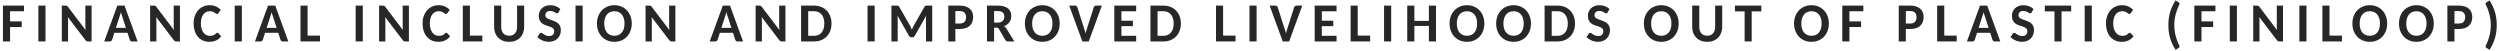 <?xml version="1.0" encoding="UTF-8"?> <svg xmlns="http://www.w3.org/2000/svg" width="543" height="11" viewBox="0 0 543 11" fill="none"><path d="M541.002 5.455C541.002 4.686 540.908 3.928 540.721 3.182C540.537 2.432 540.277 1.73 539.941 1.078C539.898 0.996 539.873 0.926 539.865 0.867C539.857 0.805 539.861 0.75 539.877 0.703C539.896 0.656 539.922 0.617 539.953 0.586C539.988 0.551 540.027 0.52 540.07 0.492L540.732 0.094C541.01 0.523 541.246 0.955 541.441 1.389C541.641 1.822 541.803 2.262 541.928 2.707C542.053 3.148 542.145 3.598 542.203 4.055C542.262 4.512 542.291 4.979 542.291 5.455C542.291 5.932 542.262 6.398 542.203 6.855C542.145 7.309 542.053 7.758 541.928 8.203C541.803 8.648 541.641 9.088 541.441 9.521C541.246 9.955 541.01 10.387 540.732 10.816L540.07 10.418C540.027 10.391 539.988 10.359 539.953 10.324C539.922 10.293 539.896 10.254 539.877 10.207C539.861 10.16 539.857 10.105 539.865 10.043C539.873 9.984 539.898 9.914 539.941 9.832C540.277 9.18 540.537 8.48 540.721 7.734C540.908 6.984 541.002 6.225 541.002 5.455Z" fill="#262727"></path><path d="M533.113 6.299V9H531.572V1.219H534.074C534.578 1.219 535.012 1.281 535.375 1.406C535.738 1.531 536.039 1.705 536.277 1.928C536.516 2.146 536.691 2.408 536.805 2.713C536.918 3.018 536.975 3.352 536.975 3.715C536.975 4.098 536.914 4.447 536.793 4.764C536.676 5.08 536.496 5.352 536.254 5.578C536.016 5.805 535.715 5.982 535.352 6.111C534.988 6.236 534.562 6.299 534.074 6.299H533.113ZM533.113 5.104H534.074C534.543 5.104 534.887 4.98 535.105 4.734C535.324 4.484 535.434 4.145 535.434 3.715C535.434 3.312 535.322 2.994 535.1 2.76C534.877 2.521 534.535 2.402 534.074 2.402H533.113V5.104Z" fill="#262727"></path><path d="M528.617 5.104C528.617 5.674 528.527 6.203 528.348 6.691C528.168 7.176 527.912 7.596 527.58 7.951C527.252 8.307 526.855 8.584 526.391 8.783C525.926 8.982 525.41 9.082 524.844 9.082C524.277 9.082 523.762 8.982 523.297 8.783C522.832 8.584 522.434 8.307 522.102 7.951C521.77 7.596 521.512 7.176 521.328 6.691C521.148 6.203 521.059 5.674 521.059 5.104C521.059 4.537 521.148 4.012 521.328 3.527C521.512 3.039 521.77 2.619 522.102 2.268C522.434 1.912 522.832 1.635 523.297 1.436C523.762 1.232 524.277 1.131 524.844 1.131C525.41 1.131 525.926 1.232 526.391 1.436C526.855 1.635 527.252 1.912 527.58 2.268C527.912 2.623 528.168 3.043 528.348 3.527C528.527 4.012 528.617 4.537 528.617 5.104ZM527.047 5.104C527.047 4.689 526.996 4.318 526.895 3.99C526.793 3.662 526.646 3.383 526.455 3.152C526.268 2.922 526.037 2.746 525.764 2.625C525.494 2.5 525.188 2.438 524.844 2.438C524.5 2.438 524.191 2.5 523.918 2.625C523.645 2.746 523.412 2.922 523.221 3.152C523.033 3.383 522.889 3.662 522.787 3.99C522.686 4.318 522.635 4.689 522.635 5.104C522.635 5.521 522.686 5.896 522.787 6.229C522.889 6.557 523.033 6.836 523.221 7.066C523.412 7.293 523.645 7.467 523.918 7.588C524.191 7.709 524.5 7.77 524.844 7.77C525.188 7.77 525.494 7.709 525.764 7.588C526.037 7.467 526.268 7.293 526.455 7.066C526.646 6.836 526.793 6.557 526.895 6.229C526.996 5.896 527.047 5.521 527.047 5.104Z" fill="#262727"></path><path d="M518.496 5.104C518.496 5.674 518.406 6.203 518.227 6.691C518.047 7.176 517.791 7.596 517.459 7.951C517.131 8.307 516.734 8.584 516.27 8.783C515.805 8.982 515.289 9.082 514.723 9.082C514.156 9.082 513.641 8.982 513.176 8.783C512.711 8.584 512.312 8.307 511.98 7.951C511.648 7.596 511.391 7.176 511.207 6.691C511.027 6.203 510.938 5.674 510.938 5.104C510.938 4.537 511.027 4.012 511.207 3.527C511.391 3.039 511.648 2.619 511.98 2.268C512.312 1.912 512.711 1.635 513.176 1.436C513.641 1.232 514.156 1.131 514.723 1.131C515.289 1.131 515.805 1.232 516.27 1.436C516.734 1.635 517.131 1.912 517.459 2.268C517.791 2.623 518.047 3.043 518.227 3.527C518.406 4.012 518.496 4.537 518.496 5.104ZM516.926 5.104C516.926 4.689 516.875 4.318 516.773 3.99C516.672 3.662 516.525 3.383 516.334 3.152C516.146 2.922 515.916 2.746 515.643 2.625C515.373 2.5 515.066 2.438 514.723 2.438C514.379 2.438 514.07 2.5 513.797 2.625C513.523 2.746 513.291 2.922 513.1 3.152C512.912 3.383 512.768 3.662 512.666 3.99C512.564 4.318 512.514 4.689 512.514 5.104C512.514 5.521 512.564 5.896 512.666 6.229C512.768 6.557 512.912 6.836 513.1 7.066C513.291 7.293 513.523 7.467 513.797 7.588C514.07 7.709 514.379 7.77 514.723 7.77C515.066 7.77 515.373 7.709 515.643 7.588C515.916 7.467 516.146 7.293 516.334 7.066C516.525 6.836 516.672 6.557 516.773 6.229C516.875 5.896 516.926 5.521 516.926 5.104Z" fill="#262727"></path><path d="M505.967 7.734H508.668V9H504.426V1.219H505.967V7.734Z" fill="#262727"></path><path d="M500.967 9H499.42V1.219H500.967V9Z" fill="#262727"></path><path d="M490.207 1.219C490.273 1.219 490.33 1.223 490.377 1.23C490.424 1.234 490.465 1.246 490.5 1.266C490.539 1.281 490.574 1.305 490.605 1.336C490.641 1.367 490.68 1.408 490.723 1.459L494.555 6.51C494.531 6.252 494.52 6.008 494.52 5.777V1.219H495.873V9H495.082C494.961 9 494.859 8.98 494.777 8.941C494.699 8.898 494.621 8.83 494.543 8.736L490.723 3.715C490.746 3.957 490.758 4.182 490.758 4.389V9H489.398V1.219H490.207Z" fill="#262727"></path><path d="M485.857 9H484.311V1.219H485.857V9Z" fill="#262727"></path><path d="M481.191 1.219V2.443H478.162V4.646H480.699V5.871H478.162V9H476.615V1.219H481.191Z" fill="#262727"></path><path d="M472.26 5.455C472.26 6.225 472.352 6.984 472.535 7.734C472.723 8.48 472.984 9.18 473.32 9.832C473.363 9.914 473.389 9.984 473.396 10.043C473.404 10.105 473.398 10.16 473.379 10.207C473.363 10.254 473.338 10.293 473.303 10.324C473.268 10.359 473.23 10.391 473.191 10.418L472.529 10.816C472.248 10.387 472.008 9.955 471.809 9.521C471.613 9.088 471.453 8.648 471.328 8.203C471.203 7.758 471.111 7.309 471.053 6.855C470.998 6.398 470.971 5.932 470.971 5.455C470.971 4.979 470.998 4.512 471.053 4.055C471.111 3.598 471.203 3.148 471.328 2.707C471.453 2.262 471.613 1.822 471.809 1.389C472.008 0.955 472.248 0.523 472.529 0.094L473.191 0.492C473.23 0.52 473.268 0.551 473.303 0.586C473.338 0.617 473.363 0.656 473.379 0.703C473.398 0.75 473.404 0.805 473.396 0.867C473.389 0.926 473.363 0.996 473.32 1.078C472.984 1.73 472.723 2.432 472.535 3.182C472.352 3.928 472.26 4.686 472.26 5.455Z" fill="#262727"></path><path d="M462.57 7.113C462.652 7.113 462.723 7.145 462.781 7.207L463.396 7.869C463.115 8.264 462.762 8.564 462.336 8.771C461.914 8.979 461.412 9.082 460.83 9.082C460.303 9.082 459.828 8.984 459.406 8.789C458.984 8.59 458.625 8.314 458.328 7.963C458.035 7.607 457.809 7.188 457.648 6.703C457.492 6.215 457.414 5.682 457.414 5.104C457.414 4.521 457.498 3.988 457.666 3.504C457.838 3.016 458.078 2.596 458.387 2.244C458.695 1.893 459.064 1.619 459.494 1.424C459.924 1.229 460.396 1.131 460.912 1.131C461.436 1.131 461.898 1.225 462.301 1.412C462.703 1.596 463.039 1.84 463.309 2.145L462.793 2.865C462.758 2.908 462.717 2.947 462.67 2.982C462.627 3.018 462.564 3.035 462.482 3.035C462.4 3.035 462.32 3.004 462.242 2.941C462.168 2.879 462.074 2.811 461.961 2.736C461.852 2.662 461.713 2.594 461.545 2.531C461.377 2.469 461.162 2.438 460.9 2.438C460.615 2.438 460.355 2.498 460.121 2.619C459.887 2.736 459.686 2.91 459.518 3.141C459.35 3.367 459.219 3.646 459.125 3.979C459.035 4.307 458.99 4.682 458.99 5.104C458.99 5.529 459.041 5.908 459.143 6.24C459.244 6.572 459.381 6.854 459.553 7.084C459.729 7.311 459.934 7.484 460.168 7.605C460.402 7.723 460.654 7.781 460.924 7.781C461.084 7.781 461.229 7.773 461.357 7.758C461.486 7.738 461.605 7.707 461.715 7.664C461.828 7.617 461.934 7.559 462.031 7.488C462.129 7.418 462.227 7.33 462.324 7.225C462.363 7.193 462.402 7.168 462.441 7.148C462.484 7.125 462.527 7.113 462.57 7.113Z" fill="#262727"></path><path d="M454.342 9H452.795V1.219H454.342V9Z" fill="#262727"></path><path d="M449.863 1.219V2.473H447.766V9H446.23V2.473H444.133V1.219H449.863Z" fill="#262727"></path><path d="M441.283 2.684C441.244 2.762 441.197 2.818 441.143 2.854C441.092 2.885 441.027 2.9 440.949 2.9C440.875 2.9 440.795 2.873 440.709 2.818C440.623 2.764 440.521 2.705 440.404 2.643C440.291 2.576 440.158 2.516 440.006 2.461C439.854 2.406 439.678 2.379 439.479 2.379C439.127 2.379 438.861 2.465 438.682 2.637C438.506 2.809 438.418 3.033 438.418 3.311C438.418 3.486 438.465 3.633 438.559 3.75C438.656 3.863 438.783 3.963 438.939 4.049C439.1 4.131 439.279 4.205 439.479 4.271C439.682 4.338 439.889 4.41 440.1 4.488C440.311 4.562 440.516 4.652 440.715 4.758C440.918 4.859 441.098 4.988 441.254 5.145C441.414 5.301 441.541 5.492 441.635 5.719C441.732 5.945 441.781 6.221 441.781 6.545C441.781 6.896 441.723 7.227 441.605 7.535C441.492 7.844 441.324 8.113 441.102 8.344C440.879 8.57 440.605 8.75 440.281 8.883C439.961 9.016 439.594 9.082 439.18 9.082C438.945 9.082 438.711 9.057 438.477 9.006C438.246 8.959 438.023 8.891 437.809 8.801C437.594 8.711 437.391 8.604 437.199 8.479C437.008 8.354 436.84 8.213 436.695 8.057L437.152 7.324C437.188 7.266 437.234 7.219 437.293 7.184C437.355 7.148 437.422 7.131 437.492 7.131C437.586 7.131 437.682 7.168 437.779 7.242C437.881 7.312 437.998 7.393 438.131 7.482C438.264 7.568 438.418 7.648 438.594 7.723C438.77 7.793 438.979 7.828 439.221 7.828C439.572 7.828 439.846 7.738 440.041 7.559C440.236 7.379 440.334 7.113 440.334 6.762C440.334 6.562 440.285 6.4 440.188 6.275C440.094 6.15 439.969 6.047 439.812 5.965C439.656 5.879 439.477 5.807 439.273 5.748C439.074 5.686 438.869 5.619 438.658 5.549C438.451 5.479 438.246 5.395 438.043 5.297C437.844 5.195 437.666 5.062 437.51 4.898C437.354 4.734 437.227 4.531 437.129 4.289C437.035 4.047 436.988 3.746 436.988 3.387C436.988 3.102 437.043 2.824 437.152 2.555C437.262 2.281 437.422 2.039 437.633 1.828C437.844 1.617 438.102 1.449 438.406 1.324C438.715 1.195 439.066 1.131 439.461 1.131C439.906 1.131 440.318 1.203 440.697 1.348C441.08 1.492 441.406 1.695 441.676 1.957L441.283 2.684Z" fill="#262727"></path><path d="M434.461 9H433.277C433.141 9 433.031 8.969 432.949 8.906C432.867 8.84 432.807 8.758 432.768 8.66L432.275 7.131H429.41L428.924 8.654C428.893 8.74 428.832 8.82 428.742 8.895C428.656 8.965 428.549 9 428.42 9H427.219L430.055 1.219H431.625L434.461 9ZM429.756 6.053H431.924L431.133 3.592C431.086 3.471 431.037 3.33 430.986 3.17C430.936 3.006 430.885 2.828 430.834 2.637C430.787 2.828 430.738 3.006 430.688 3.17C430.637 3.334 430.59 3.477 430.547 3.598L429.756 6.053Z" fill="#262727"></path><path d="M422.295 7.734H424.996V9H420.754V1.219H422.295V7.734Z" fill="#262727"></path><path d="M413.949 6.299V9H412.408V1.219H414.91C415.414 1.219 415.848 1.281 416.211 1.406C416.574 1.531 416.875 1.705 417.113 1.928C417.352 2.146 417.527 2.408 417.641 2.713C417.754 3.018 417.811 3.352 417.811 3.715C417.811 4.098 417.75 4.447 417.629 4.764C417.512 5.08 417.332 5.352 417.09 5.578C416.852 5.805 416.551 5.982 416.188 6.111C415.824 6.236 415.398 6.299 414.91 6.299H413.949ZM413.949 5.104H414.91C415.379 5.104 415.723 4.98 415.941 4.734C416.16 4.484 416.27 4.145 416.27 3.715C416.27 3.312 416.158 2.994 415.936 2.76C415.713 2.521 415.371 2.402 414.91 2.402H413.949V5.104Z" fill="#262727"></path><path d="M404.723 1.219V2.443H401.693V4.646H404.23V5.871H401.693V9H400.146V1.219H404.723Z" fill="#262727"></path><path d="M397.227 5.104C397.227 5.674 397.137 6.203 396.957 6.691C396.777 7.176 396.521 7.596 396.189 7.951C395.861 8.307 395.465 8.584 395 8.783C394.535 8.982 394.02 9.082 393.453 9.082C392.887 9.082 392.371 8.982 391.906 8.783C391.441 8.584 391.043 8.307 390.711 7.951C390.379 7.596 390.121 7.176 389.938 6.691C389.758 6.203 389.668 5.674 389.668 5.104C389.668 4.537 389.758 4.012 389.938 3.527C390.121 3.039 390.379 2.619 390.711 2.268C391.043 1.912 391.441 1.635 391.906 1.436C392.371 1.232 392.887 1.131 393.453 1.131C394.02 1.131 394.535 1.232 395 1.436C395.465 1.635 395.861 1.912 396.189 2.268C396.521 2.623 396.777 3.043 396.957 3.527C397.137 4.012 397.227 4.537 397.227 5.104ZM395.656 5.104C395.656 4.689 395.605 4.318 395.504 3.99C395.402 3.662 395.256 3.383 395.064 3.152C394.877 2.922 394.646 2.746 394.373 2.625C394.104 2.5 393.797 2.438 393.453 2.438C393.109 2.438 392.801 2.5 392.527 2.625C392.254 2.746 392.021 2.922 391.83 3.152C391.643 3.383 391.498 3.662 391.396 3.99C391.295 4.318 391.244 4.689 391.244 5.104C391.244 5.521 391.295 5.896 391.396 6.229C391.498 6.557 391.643 6.836 391.83 7.066C392.021 7.293 392.254 7.467 392.527 7.588C392.801 7.709 393.109 7.77 393.453 7.77C393.797 7.77 394.104 7.709 394.373 7.588C394.646 7.467 394.877 7.293 395.064 7.066C395.256 6.836 395.402 6.557 395.504 6.229C395.605 5.896 395.656 5.521 395.656 5.104Z" fill="#262727"></path><path d="M382.562 1.219V2.473H380.465V9H378.93V2.473H376.832V1.219H382.562Z" fill="#262727"></path><path d="M370.807 7.758C371.08 7.758 371.322 7.713 371.533 7.623C371.748 7.533 371.928 7.406 372.072 7.242C372.221 7.078 372.334 6.879 372.412 6.645C372.49 6.41 372.529 6.148 372.529 5.859V1.219H374.064V5.859C374.064 6.328 373.988 6.76 373.836 7.154C373.688 7.549 373.473 7.891 373.191 8.18C372.91 8.465 372.568 8.688 372.166 8.848C371.764 9.008 371.311 9.088 370.807 9.088C370.303 9.088 369.848 9.008 369.441 8.848C369.039 8.688 368.697 8.465 368.416 8.18C368.135 7.891 367.918 7.549 367.766 7.154C367.617 6.76 367.543 6.328 367.543 5.859V1.219H369.084V5.859C369.084 6.148 369.123 6.41 369.201 6.645C369.279 6.879 369.391 7.078 369.535 7.242C369.684 7.406 369.863 7.533 370.074 7.623C370.289 7.713 370.533 7.758 370.807 7.758Z" fill="#262727"></path><path d="M364.605 5.104C364.605 5.674 364.516 6.203 364.336 6.691C364.156 7.176 363.9 7.596 363.568 7.951C363.24 8.307 362.844 8.584 362.379 8.783C361.914 8.982 361.398 9.082 360.832 9.082C360.266 9.082 359.75 8.982 359.285 8.783C358.82 8.584 358.422 8.307 358.09 7.951C357.758 7.596 357.5 7.176 357.316 6.691C357.137 6.203 357.047 5.674 357.047 5.104C357.047 4.537 357.137 4.012 357.316 3.527C357.5 3.039 357.758 2.619 358.09 2.268C358.422 1.912 358.82 1.635 359.285 1.436C359.75 1.232 360.266 1.131 360.832 1.131C361.398 1.131 361.914 1.232 362.379 1.436C362.844 1.635 363.24 1.912 363.568 2.268C363.9 2.623 364.156 3.043 364.336 3.527C364.516 4.012 364.605 4.537 364.605 5.104ZM363.035 5.104C363.035 4.689 362.984 4.318 362.883 3.99C362.781 3.662 362.635 3.383 362.443 3.152C362.256 2.922 362.025 2.746 361.752 2.625C361.482 2.5 361.176 2.438 360.832 2.438C360.488 2.438 360.18 2.5 359.906 2.625C359.633 2.746 359.4 2.922 359.209 3.152C359.021 3.383 358.877 3.662 358.775 3.99C358.674 4.318 358.623 4.689 358.623 5.104C358.623 5.521 358.674 5.896 358.775 6.229C358.877 6.557 359.021 6.836 359.209 7.066C359.4 7.293 359.633 7.467 359.906 7.588C360.18 7.709 360.488 7.77 360.832 7.77C361.176 7.77 361.482 7.709 361.752 7.588C362.025 7.467 362.256 7.293 362.443 7.066C362.635 6.836 362.781 6.557 362.883 6.229C362.984 5.896 363.035 5.521 363.035 5.104Z" fill="#262727"></path><path d="M349.186 2.684C349.146 2.762 349.1 2.818 349.045 2.854C348.994 2.885 348.93 2.9 348.852 2.9C348.777 2.9 348.697 2.873 348.611 2.818C348.525 2.764 348.424 2.705 348.307 2.643C348.193 2.576 348.061 2.516 347.908 2.461C347.756 2.406 347.58 2.379 347.381 2.379C347.029 2.379 346.764 2.465 346.584 2.637C346.408 2.809 346.32 3.033 346.32 3.311C346.32 3.486 346.367 3.633 346.461 3.75C346.559 3.863 346.686 3.963 346.842 4.049C347.002 4.131 347.182 4.205 347.381 4.271C347.584 4.338 347.791 4.41 348.002 4.488C348.213 4.562 348.418 4.652 348.617 4.758C348.82 4.859 349 4.988 349.156 5.145C349.316 5.301 349.443 5.492 349.537 5.719C349.635 5.945 349.684 6.221 349.684 6.545C349.684 6.896 349.625 7.227 349.508 7.535C349.395 7.844 349.227 8.113 349.004 8.344C348.781 8.57 348.508 8.75 348.184 8.883C347.863 9.016 347.496 9.082 347.082 9.082C346.848 9.082 346.613 9.057 346.379 9.006C346.148 8.959 345.926 8.891 345.711 8.801C345.496 8.711 345.293 8.604 345.102 8.479C344.91 8.354 344.742 8.213 344.598 8.057L345.055 7.324C345.09 7.266 345.137 7.219 345.195 7.184C345.258 7.148 345.324 7.131 345.395 7.131C345.488 7.131 345.584 7.168 345.682 7.242C345.783 7.312 345.9 7.393 346.033 7.482C346.166 7.568 346.32 7.648 346.496 7.723C346.672 7.793 346.881 7.828 347.123 7.828C347.475 7.828 347.748 7.738 347.943 7.559C348.139 7.379 348.236 7.113 348.236 6.762C348.236 6.562 348.188 6.4 348.09 6.275C347.996 6.15 347.871 6.047 347.715 5.965C347.559 5.879 347.379 5.807 347.176 5.748C346.977 5.686 346.771 5.619 346.561 5.549C346.354 5.479 346.148 5.395 345.945 5.297C345.746 5.195 345.568 5.062 345.412 4.898C345.256 4.734 345.129 4.531 345.031 4.289C344.938 4.047 344.891 3.746 344.891 3.387C344.891 3.102 344.945 2.824 345.055 2.555C345.164 2.281 345.324 2.039 345.535 1.828C345.746 1.617 346.004 1.449 346.309 1.324C346.617 1.195 346.969 1.131 347.363 1.131C347.809 1.131 348.221 1.203 348.6 1.348C348.982 1.492 349.309 1.695 349.578 1.957L349.186 2.684Z" fill="#262727"></path><path d="M342.094 5.104C342.094 5.674 342.004 6.199 341.824 6.68C341.645 7.156 341.389 7.566 341.057 7.91C340.729 8.254 340.332 8.521 339.867 8.713C339.402 8.904 338.887 9 338.32 9H335.484V1.219H338.32C338.887 1.219 339.402 1.314 339.867 1.506C340.332 1.697 340.729 1.965 341.057 2.309C341.389 2.652 341.645 3.062 341.824 3.539C342.004 4.016 342.094 4.537 342.094 5.104ZM340.529 5.104C340.529 4.689 340.479 4.318 340.377 3.99C340.275 3.662 340.129 3.383 339.938 3.152C339.75 2.922 339.52 2.746 339.246 2.625C338.973 2.5 338.664 2.438 338.32 2.438H337.031V7.775H338.32C338.664 7.775 338.973 7.715 339.246 7.594C339.52 7.473 339.75 7.297 339.938 7.066C340.129 6.836 340.275 6.557 340.377 6.229C340.479 5.896 340.529 5.521 340.529 5.104Z" fill="#262727"></path><path d="M332.523 5.104C332.523 5.674 332.434 6.203 332.254 6.691C332.074 7.176 331.818 7.596 331.486 7.951C331.158 8.307 330.762 8.584 330.297 8.783C329.832 8.982 329.316 9.082 328.75 9.082C328.184 9.082 327.668 8.982 327.203 8.783C326.738 8.584 326.34 8.307 326.008 7.951C325.676 7.596 325.418 7.176 325.234 6.691C325.055 6.203 324.965 5.674 324.965 5.104C324.965 4.537 325.055 4.012 325.234 3.527C325.418 3.039 325.676 2.619 326.008 2.268C326.34 1.912 326.738 1.635 327.203 1.436C327.668 1.232 328.184 1.131 328.75 1.131C329.316 1.131 329.832 1.232 330.297 1.436C330.762 1.635 331.158 1.912 331.486 2.268C331.818 2.623 332.074 3.043 332.254 3.527C332.434 4.012 332.523 4.537 332.523 5.104ZM330.953 5.104C330.953 4.689 330.902 4.318 330.801 3.99C330.699 3.662 330.553 3.383 330.361 3.152C330.174 2.922 329.943 2.746 329.67 2.625C329.4 2.5 329.094 2.438 328.75 2.438C328.406 2.438 328.098 2.5 327.824 2.625C327.551 2.746 327.318 2.922 327.127 3.152C326.939 3.383 326.795 3.662 326.693 3.99C326.592 4.318 326.541 4.689 326.541 5.104C326.541 5.521 326.592 5.896 326.693 6.229C326.795 6.557 326.939 6.836 327.127 7.066C327.318 7.293 327.551 7.467 327.824 7.588C328.098 7.709 328.406 7.77 328.75 7.77C329.094 7.77 329.4 7.709 329.67 7.588C329.943 7.467 330.174 7.293 330.361 7.066C330.553 6.836 330.699 6.557 330.801 6.229C330.902 5.896 330.953 5.521 330.953 5.104Z" fill="#262727"></path><path d="M322.402 5.104C322.402 5.674 322.312 6.203 322.133 6.691C321.953 7.176 321.697 7.596 321.365 7.951C321.037 8.307 320.641 8.584 320.176 8.783C319.711 8.982 319.195 9.082 318.629 9.082C318.062 9.082 317.547 8.982 317.082 8.783C316.617 8.584 316.219 8.307 315.887 7.951C315.555 7.596 315.297 7.176 315.113 6.691C314.934 6.203 314.844 5.674 314.844 5.104C314.844 4.537 314.934 4.012 315.113 3.527C315.297 3.039 315.555 2.619 315.887 2.268C316.219 1.912 316.617 1.635 317.082 1.436C317.547 1.232 318.062 1.131 318.629 1.131C319.195 1.131 319.711 1.232 320.176 1.436C320.641 1.635 321.037 1.912 321.365 2.268C321.697 2.623 321.953 3.043 322.133 3.527C322.312 4.012 322.402 4.537 322.402 5.104ZM320.832 5.104C320.832 4.689 320.781 4.318 320.68 3.99C320.578 3.662 320.432 3.383 320.24 3.152C320.053 2.922 319.822 2.746 319.549 2.625C319.279 2.5 318.973 2.438 318.629 2.438C318.285 2.438 317.977 2.5 317.703 2.625C317.43 2.746 317.197 2.922 317.006 3.152C316.818 3.383 316.674 3.662 316.572 3.99C316.471 4.318 316.42 4.689 316.42 5.104C316.42 5.521 316.471 5.896 316.572 6.229C316.674 6.557 316.818 6.836 317.006 7.066C317.197 7.293 317.43 7.467 317.703 7.588C317.977 7.709 318.285 7.77 318.629 7.77C318.973 7.77 319.279 7.709 319.549 7.588C319.822 7.467 320.053 7.293 320.24 7.066C320.432 6.836 320.578 6.557 320.68 6.229C320.781 5.896 320.832 5.521 320.832 5.104Z" fill="#262727"></path><path d="M311.9 9H310.354V5.631H307.201V9H305.654V1.219H307.201V4.541H310.354V1.219H311.9V9Z" fill="#262727"></path><path d="M302.166 9H300.619V1.219H302.166V9Z" fill="#262727"></path><path d="M294.893 7.734H297.594V9H293.352V1.219H294.893V7.734Z" fill="#262727"></path><path d="M290.297 1.219V2.443H287.098V4.5H289.588V5.678H287.098V7.775H290.303L290.297 9H285.551V1.219H290.297Z" fill="#262727"></path><path d="M275.764 1.219H277C277.133 1.219 277.24 1.25 277.322 1.312C277.408 1.375 277.473 1.457 277.516 1.559L278.98 6.152C279.039 6.312 279.098 6.486 279.156 6.674C279.215 6.861 279.27 7.057 279.32 7.26C279.363 7.053 279.41 6.855 279.461 6.668C279.516 6.477 279.574 6.301 279.637 6.141L281.096 1.559C281.127 1.469 281.188 1.391 281.277 1.324C281.367 1.254 281.477 1.219 281.605 1.219H282.848L280 9H278.611L275.764 1.219Z" fill="#262727"></path><path d="M272.932 9H271.385V1.219H272.932V9Z" fill="#262727"></path><path d="M265.658 7.734H268.359V9H264.117V1.219H265.658V7.734Z" fill="#262727"></path><path d="M256.484 5.104C256.484 5.674 256.395 6.199 256.215 6.68C256.035 7.156 255.779 7.566 255.447 7.91C255.119 8.254 254.723 8.521 254.258 8.713C253.793 8.904 253.277 9 252.711 9H249.875V1.219H252.711C253.277 1.219 253.793 1.314 254.258 1.506C254.723 1.697 255.119 1.965 255.447 2.309C255.779 2.652 256.035 3.062 256.215 3.539C256.395 4.016 256.484 4.537 256.484 5.104ZM254.92 5.104C254.92 4.689 254.869 4.318 254.768 3.99C254.666 3.662 254.52 3.383 254.328 3.152C254.141 2.922 253.91 2.746 253.637 2.625C253.363 2.5 253.055 2.438 252.711 2.438H251.422V7.775H252.711C253.055 7.775 253.363 7.715 253.637 7.594C253.91 7.473 254.141 7.297 254.328 7.066C254.52 6.836 254.666 6.557 254.768 6.229C254.869 5.896 254.92 5.521 254.92 5.104Z" fill="#262727"></path><path d="M246.773 1.219V2.443H243.574V4.5H246.064V5.678H243.574V7.775H246.779L246.773 9H242.027V1.219H246.773Z" fill="#262727"></path><path d="M232.24 1.219H233.477C233.609 1.219 233.717 1.25 233.799 1.312C233.885 1.375 233.949 1.457 233.992 1.559L235.457 6.152C235.516 6.312 235.574 6.486 235.633 6.674C235.691 6.861 235.746 7.057 235.797 7.26C235.84 7.053 235.887 6.855 235.938 6.668C235.992 6.477 236.051 6.301 236.113 6.141L237.572 1.559C237.604 1.469 237.664 1.391 237.754 1.324C237.844 1.254 237.953 1.219 238.082 1.219H239.324L236.477 9H235.088L232.24 1.219Z" fill="#262727"></path><path d="M230.164 5.104C230.164 5.674 230.074 6.203 229.895 6.691C229.715 7.176 229.459 7.596 229.127 7.951C228.799 8.307 228.402 8.584 227.938 8.783C227.473 8.982 226.957 9.082 226.391 9.082C225.824 9.082 225.309 8.982 224.844 8.783C224.379 8.584 223.98 8.307 223.648 7.951C223.316 7.596 223.059 7.176 222.875 6.691C222.695 6.203 222.605 5.674 222.605 5.104C222.605 4.537 222.695 4.012 222.875 3.527C223.059 3.039 223.316 2.619 223.648 2.268C223.98 1.912 224.379 1.635 224.844 1.436C225.309 1.232 225.824 1.131 226.391 1.131C226.957 1.131 227.473 1.232 227.938 1.436C228.402 1.635 228.799 1.912 229.127 2.268C229.459 2.623 229.715 3.043 229.895 3.527C230.074 4.012 230.164 4.537 230.164 5.104ZM228.594 5.104C228.594 4.689 228.543 4.318 228.441 3.99C228.34 3.662 228.193 3.383 228.002 3.152C227.814 2.922 227.584 2.746 227.311 2.625C227.041 2.5 226.734 2.438 226.391 2.438C226.047 2.438 225.738 2.5 225.465 2.625C225.191 2.746 224.959 2.922 224.768 3.152C224.58 3.383 224.436 3.662 224.334 3.99C224.232 4.318 224.182 4.689 224.182 5.104C224.182 5.521 224.232 5.896 224.334 6.229C224.436 6.557 224.58 6.836 224.768 7.066C224.959 7.293 225.191 7.467 225.465 7.588C225.738 7.709 226.047 7.77 226.391 7.77C226.734 7.77 227.041 7.709 227.311 7.588C227.584 7.467 227.814 7.293 228.002 7.066C228.193 6.836 228.34 6.557 228.441 6.229C228.543 5.896 228.594 5.521 228.594 5.104Z" fill="#262727"></path><path d="M215.918 6.006V9H214.371V1.219H216.715C217.234 1.219 217.68 1.275 218.051 1.389C218.422 1.498 218.725 1.652 218.959 1.852C219.197 2.051 219.371 2.289 219.48 2.566C219.59 2.844 219.645 3.148 219.645 3.48C219.645 3.734 219.609 3.977 219.539 4.207C219.469 4.434 219.365 4.643 219.229 4.834C219.096 5.021 218.932 5.189 218.736 5.338C218.541 5.482 218.316 5.6 218.062 5.689C218.16 5.744 218.252 5.811 218.338 5.889C218.424 5.963 218.504 6.055 218.578 6.164L220.318 9H218.93C218.684 9 218.494 8.896 218.361 8.689L216.943 6.264C216.885 6.17 216.818 6.104 216.744 6.064C216.674 6.025 216.572 6.006 216.439 6.006H215.918ZM215.918 4.91H216.703C216.953 4.91 217.168 4.877 217.348 4.811C217.531 4.744 217.682 4.652 217.799 4.535C217.916 4.418 218.002 4.279 218.057 4.119C218.115 3.955 218.145 3.777 218.145 3.586C218.145 3.207 218.027 2.916 217.793 2.713C217.559 2.506 217.199 2.402 216.715 2.402H215.918V4.91Z" fill="#262727"></path><path d="M207.508 6.299V9H205.967V1.219H208.469C208.973 1.219 209.406 1.281 209.77 1.406C210.133 1.531 210.434 1.705 210.672 1.928C210.91 2.146 211.086 2.408 211.199 2.713C211.312 3.018 211.369 3.352 211.369 3.715C211.369 4.098 211.309 4.447 211.188 4.764C211.07 5.08 210.891 5.352 210.648 5.578C210.41 5.805 210.109 5.982 209.746 6.111C209.383 6.236 208.957 6.299 208.469 6.299H207.508ZM207.508 5.104H208.469C208.938 5.104 209.281 4.98 209.5 4.734C209.719 4.484 209.828 4.145 209.828 3.715C209.828 3.312 209.717 2.994 209.494 2.76C209.271 2.521 208.93 2.402 208.469 2.402H207.508V5.104Z" fill="#262727"></path><path d="M197.715 5.678C197.848 5.924 197.963 6.18 198.061 6.445C198.115 6.309 198.17 6.176 198.225 6.047C198.279 5.914 198.34 5.787 198.406 5.666L200.803 1.459C200.834 1.4 200.865 1.355 200.896 1.324C200.932 1.289 200.969 1.266 201.008 1.254C201.047 1.238 201.092 1.229 201.143 1.225C201.193 1.221 201.252 1.219 201.318 1.219H202.479V9H201.125V4.131C201.125 4.025 201.127 3.912 201.131 3.791C201.139 3.666 201.148 3.539 201.16 3.41L198.705 7.758C198.584 7.984 198.406 8.098 198.172 8.098H197.955C197.717 8.098 197.537 7.984 197.416 7.758L194.932 3.387C194.947 3.52 194.959 3.65 194.967 3.779C194.975 3.904 194.979 4.021 194.979 4.131V9H193.619V1.219H194.785C194.852 1.219 194.908 1.221 194.955 1.225C195.006 1.229 195.051 1.238 195.09 1.254C195.133 1.27 195.17 1.293 195.201 1.324C195.236 1.355 195.27 1.4 195.301 1.459L197.715 5.678Z" fill="#262727"></path><path d="M189.979 9H188.432V1.219H189.979V9Z" fill="#262727"></path><path d="M180.605 5.104C180.605 5.674 180.516 6.199 180.336 6.68C180.156 7.156 179.9 7.566 179.568 7.91C179.24 8.254 178.844 8.521 178.379 8.713C177.914 8.904 177.398 9 176.832 9H173.996V1.219H176.832C177.398 1.219 177.914 1.314 178.379 1.506C178.844 1.697 179.24 1.965 179.568 2.309C179.9 2.652 180.156 3.062 180.336 3.539C180.516 4.016 180.605 4.537 180.605 5.104ZM179.041 5.104C179.041 4.689 178.99 4.318 178.889 3.99C178.787 3.662 178.641 3.383 178.449 3.152C178.262 2.922 178.031 2.746 177.758 2.625C177.484 2.5 177.176 2.438 176.832 2.438H175.543V7.775H176.832C177.176 7.775 177.484 7.715 177.758 7.594C178.031 7.473 178.262 7.297 178.449 7.066C178.641 6.836 178.787 6.557 178.889 6.229C178.99 5.896 179.041 5.521 179.041 5.104Z" fill="#262727"></path><path d="M164.93 1.219C164.996 1.219 165.053 1.223 165.1 1.23C165.146 1.234 165.188 1.246 165.223 1.266C165.262 1.281 165.297 1.305 165.328 1.336C165.363 1.367 165.402 1.408 165.445 1.459L169.277 6.51C169.254 6.252 169.242 6.008 169.242 5.777V1.219H170.596V9H169.805C169.684 9 169.582 8.98 169.5 8.941C169.422 8.898 169.344 8.83 169.266 8.736L165.445 3.715C165.469 3.957 165.48 4.182 165.48 4.389V9H164.121V1.219H164.93Z" fill="#262727"></path><path d="M161.395 9H160.211C160.074 9 159.965 8.969 159.883 8.906C159.801 8.84 159.74 8.758 159.701 8.66L159.209 7.131H156.344L155.857 8.654C155.826 8.74 155.766 8.82 155.676 8.895C155.59 8.965 155.482 9 155.354 9H154.152L156.988 1.219H158.559L161.395 9ZM156.689 6.053H158.857L158.066 3.592C158.02 3.471 157.971 3.33 157.92 3.17C157.869 3.006 157.818 2.828 157.768 2.637C157.721 2.828 157.672 3.006 157.621 3.17C157.57 3.334 157.523 3.477 157.48 3.598L156.689 6.053Z" fill="#262727"></path><path d="M141.023 1.219C141.09 1.219 141.146 1.223 141.193 1.23C141.24 1.234 141.281 1.246 141.316 1.266C141.355 1.281 141.391 1.305 141.422 1.336C141.457 1.367 141.496 1.408 141.539 1.459L145.371 6.51C145.348 6.252 145.336 6.008 145.336 5.777V1.219H146.689V9H145.898C145.777 9 145.676 8.98 145.594 8.941C145.516 8.898 145.438 8.83 145.359 8.736L141.539 3.715C141.562 3.957 141.574 4.182 141.574 4.389V9H140.215V1.219H141.023Z" fill="#262727"></path><path d="M137.219 5.104C137.219 5.674 137.129 6.203 136.949 6.691C136.77 7.176 136.514 7.596 136.182 7.951C135.854 8.307 135.457 8.584 134.992 8.783C134.527 8.982 134.012 9.082 133.445 9.082C132.879 9.082 132.363 8.982 131.898 8.783C131.434 8.584 131.035 8.307 130.703 7.951C130.371 7.596 130.113 7.176 129.93 6.691C129.75 6.203 129.66 5.674 129.66 5.104C129.66 4.537 129.75 4.012 129.93 3.527C130.113 3.039 130.371 2.619 130.703 2.268C131.035 1.912 131.434 1.635 131.898 1.436C132.363 1.232 132.879 1.131 133.445 1.131C134.012 1.131 134.527 1.232 134.992 1.436C135.457 1.635 135.854 1.912 136.182 2.268C136.514 2.623 136.77 3.043 136.949 3.527C137.129 4.012 137.219 4.537 137.219 5.104ZM135.648 5.104C135.648 4.689 135.598 4.318 135.496 3.99C135.395 3.662 135.248 3.383 135.057 3.152C134.869 2.922 134.639 2.746 134.365 2.625C134.096 2.5 133.789 2.438 133.445 2.438C133.102 2.438 132.793 2.5 132.52 2.625C132.246 2.746 132.014 2.922 131.822 3.152C131.635 3.383 131.49 3.662 131.389 3.99C131.287 4.318 131.236 4.689 131.236 5.104C131.236 5.521 131.287 5.896 131.389 6.229C131.49 6.557 131.635 6.836 131.822 7.066C132.014 7.293 132.246 7.467 132.52 7.588C132.793 7.709 133.102 7.77 133.445 7.77C133.789 7.77 134.096 7.709 134.365 7.588C134.639 7.467 134.869 7.293 135.057 7.066C135.248 6.836 135.395 6.557 135.496 6.229C135.598 5.896 135.648 5.521 135.648 5.104Z" fill="#262727"></path><path d="M126.553 9H125.006V1.219H126.553V9Z" fill="#262727"></path><path d="M121.318 2.684C121.279 2.762 121.232 2.818 121.178 2.854C121.127 2.885 121.062 2.9 120.984 2.9C120.91 2.9 120.83 2.873 120.744 2.818C120.658 2.764 120.557 2.705 120.439 2.643C120.326 2.576 120.193 2.516 120.041 2.461C119.889 2.406 119.713 2.379 119.514 2.379C119.162 2.379 118.896 2.465 118.717 2.637C118.541 2.809 118.453 3.033 118.453 3.311C118.453 3.486 118.5 3.633 118.594 3.75C118.691 3.863 118.818 3.963 118.975 4.049C119.135 4.131 119.314 4.205 119.514 4.271C119.717 4.338 119.924 4.41 120.135 4.488C120.346 4.562 120.551 4.652 120.75 4.758C120.953 4.859 121.133 4.988 121.289 5.145C121.449 5.301 121.576 5.492 121.67 5.719C121.768 5.945 121.816 6.221 121.816 6.545C121.816 6.896 121.758 7.227 121.641 7.535C121.527 7.844 121.359 8.113 121.137 8.344C120.914 8.57 120.641 8.75 120.316 8.883C119.996 9.016 119.629 9.082 119.215 9.082C118.98 9.082 118.746 9.057 118.512 9.006C118.281 8.959 118.059 8.891 117.844 8.801C117.629 8.711 117.426 8.604 117.234 8.479C117.043 8.354 116.875 8.213 116.73 8.057L117.188 7.324C117.223 7.266 117.27 7.219 117.328 7.184C117.391 7.148 117.457 7.131 117.527 7.131C117.621 7.131 117.717 7.168 117.814 7.242C117.916 7.312 118.033 7.393 118.166 7.482C118.299 7.568 118.453 7.648 118.629 7.723C118.805 7.793 119.014 7.828 119.256 7.828C119.607 7.828 119.881 7.738 120.076 7.559C120.271 7.379 120.369 7.113 120.369 6.762C120.369 6.562 120.32 6.4 120.223 6.275C120.129 6.15 120.004 6.047 119.848 5.965C119.691 5.879 119.512 5.807 119.309 5.748C119.109 5.686 118.904 5.619 118.693 5.549C118.486 5.479 118.281 5.395 118.078 5.297C117.879 5.195 117.701 5.062 117.545 4.898C117.389 4.734 117.262 4.531 117.164 4.289C117.07 4.047 117.023 3.746 117.023 3.387C117.023 3.102 117.078 2.824 117.188 2.555C117.297 2.281 117.457 2.039 117.668 1.828C117.879 1.617 118.137 1.449 118.441 1.324C118.75 1.195 119.102 1.131 119.496 1.131C119.941 1.131 120.354 1.203 120.732 1.348C121.115 1.492 121.441 1.695 121.711 1.957L121.318 2.684Z" fill="#262727"></path><path d="M110.588 7.758C110.861 7.758 111.104 7.713 111.314 7.623C111.529 7.533 111.709 7.406 111.854 7.242C112.002 7.078 112.115 6.879 112.193 6.645C112.271 6.41 112.311 6.148 112.311 5.859V1.219H113.846V5.859C113.846 6.328 113.77 6.76 113.617 7.154C113.469 7.549 113.254 7.891 112.973 8.18C112.691 8.465 112.35 8.688 111.947 8.848C111.545 9.008 111.092 9.088 110.588 9.088C110.084 9.088 109.629 9.008 109.223 8.848C108.82 8.688 108.479 8.465 108.197 8.18C107.916 7.891 107.699 7.549 107.547 7.154C107.398 6.76 107.324 6.328 107.324 5.859V1.219H108.865V5.859C108.865 6.148 108.904 6.41 108.982 6.645C109.061 6.879 109.172 7.078 109.316 7.242C109.465 7.406 109.645 7.533 109.855 7.623C110.07 7.713 110.314 7.758 110.588 7.758Z" fill="#262727"></path><path d="M102.061 7.734H104.762V9H100.52V1.219H102.061V7.734Z" fill="#262727"></path><path d="M96.938 7.113C97.019 7.113 97.09 7.145 97.148 7.207L97.764 7.869C97.482 8.264 97.129 8.564 96.703 8.771C96.281 8.979 95.779 9.082 95.197 9.082C94.67 9.082 94.195 8.984 93.773 8.789C93.352 8.59 92.992 8.314 92.695 7.963C92.402 7.607 92.176 7.188 92.016 6.703C91.859 6.215 91.781 5.682 91.781 5.104C91.781 4.521 91.865 3.988 92.033 3.504C92.205 3.016 92.445 2.596 92.754 2.244C93.062 1.893 93.432 1.619 93.861 1.424C94.291 1.229 94.764 1.131 95.279 1.131C95.803 1.131 96.266 1.225 96.668 1.412C97.07 1.596 97.406 1.84 97.676 2.145L97.16 2.865C97.125 2.908 97.084 2.947 97.037 2.982C96.994 3.018 96.932 3.035 96.85 3.035C96.768 3.035 96.688 3.004 96.609 2.941C96.535 2.879 96.441 2.811 96.328 2.736C96.219 2.662 96.08 2.594 95.912 2.531C95.744 2.469 95.529 2.438 95.268 2.438C94.982 2.438 94.723 2.498 94.488 2.619C94.254 2.736 94.053 2.91 93.885 3.141C93.717 3.367 93.586 3.646 93.492 3.979C93.402 4.307 93.357 4.682 93.357 5.104C93.357 5.529 93.408 5.908 93.51 6.24C93.611 6.572 93.748 6.854 93.92 7.084C94.096 7.311 94.301 7.484 94.535 7.605C94.769 7.723 95.022 7.781 95.291 7.781C95.451 7.781 95.596 7.773 95.725 7.758C95.853 7.738 95.973 7.707 96.082 7.664C96.195 7.617 96.301 7.559 96.398 7.488C96.496 7.418 96.594 7.33 96.691 7.225C96.731 7.193 96.769 7.168 96.809 7.148C96.852 7.125 96.894 7.113 96.938 7.113Z" fill="#262727"></path><path d="M83.148 1.219C83.215 1.219 83.272 1.223 83.318 1.23C83.365 1.234 83.406 1.246 83.441 1.266C83.481 1.281 83.516 1.305 83.547 1.336C83.582 1.367 83.621 1.408 83.664 1.459L87.496 6.51C87.473 6.252 87.461 6.008 87.461 5.777V1.219H88.814V9H88.023C87.902 9 87.801 8.98 87.719 8.941C87.641 8.898 87.562 8.83 87.484 8.736L83.664 3.715C83.688 3.957 83.699 4.182 83.699 4.389V9H82.34V1.219H83.148Z" fill="#262727"></path><path d="M78.799 9H77.252V1.219H78.799V9Z" fill="#262727"></path><path d="M66.807 7.734H69.508V9H65.266V1.219H66.807V7.734Z" fill="#262727"></path><path d="M62.621 9H61.438C61.301 9 61.191 8.969 61.109 8.906C61.027 8.84 60.967 8.758 60.928 8.66L60.435 7.131H57.57L57.084 8.654C57.053 8.74 56.992 8.82 56.902 8.895C56.816 8.965 56.709 9 56.58 9H55.379L58.215 1.219H59.785L62.621 9ZM57.916 6.053H60.084L59.293 3.592C59.246 3.471 59.197 3.33 59.147 3.17C59.096 3.006 59.045 2.828 58.994 2.637C58.947 2.828 58.898 3.006 58.848 3.17C58.797 3.334 58.75 3.477 58.707 3.598L57.916 6.053Z" fill="#262727"></path><path d="M52.529 9H50.982V1.219H52.529V9Z" fill="#262727"></path><path d="M47.207 7.113C47.289 7.113 47.359 7.145 47.418 7.207L48.033 7.869C47.752 8.264 47.398 8.564 46.973 8.771C46.551 8.979 46.049 9.082 45.467 9.082C44.94 9.082 44.465 8.984 44.043 8.789C43.621 8.59 43.262 8.314 42.965 7.963C42.672 7.607 42.445 7.188 42.285 6.703C42.129 6.215 42.051 5.682 42.051 5.104C42.051 4.521 42.135 3.988 42.303 3.504C42.475 3.016 42.715 2.596 43.023 2.244C43.332 1.893 43.701 1.619 44.131 1.424C44.56 1.229 45.033 1.131 45.549 1.131C46.072 1.131 46.535 1.225 46.938 1.412C47.34 1.596 47.676 1.84 47.945 2.145L47.43 2.865C47.395 2.908 47.353 2.947 47.307 2.982C47.264 3.018 47.201 3.035 47.119 3.035C47.037 3.035 46.957 3.004 46.879 2.941C46.805 2.879 46.711 2.811 46.598 2.736C46.488 2.662 46.35 2.594 46.182 2.531C46.014 2.469 45.799 2.438 45.537 2.438C45.252 2.438 44.992 2.498 44.758 2.619C44.523 2.736 44.322 2.91 44.154 3.141C43.986 3.367 43.855 3.646 43.762 3.979C43.672 4.307 43.627 4.682 43.627 5.104C43.627 5.529 43.678 5.908 43.779 6.24C43.881 6.572 44.018 6.854 44.19 7.084C44.365 7.311 44.57 7.484 44.805 7.605C45.039 7.723 45.291 7.781 45.56 7.781C45.721 7.781 45.865 7.773 45.994 7.758C46.123 7.738 46.242 7.707 46.352 7.664C46.465 7.617 46.57 7.559 46.668 7.488C46.766 7.418 46.863 7.33 46.961 7.225C47 7.193 47.039 7.168 47.078 7.148C47.121 7.125 47.164 7.113 47.207 7.113Z" fill="#262727"></path><path d="M33.418 1.219C33.484 1.219 33.541 1.223 33.588 1.23C33.635 1.234 33.676 1.246 33.711 1.266C33.75 1.281 33.785 1.305 33.816 1.336C33.852 1.367 33.891 1.408 33.934 1.459L37.766 6.51C37.742 6.252 37.73 6.008 37.73 5.777V1.219H39.084V9H38.293C38.172 9 38.07 8.98 37.988 8.941C37.91 8.898 37.832 8.83 37.754 8.736L33.934 3.715C33.957 3.957 33.969 4.182 33.969 4.389V9H32.609V1.219H33.418Z" fill="#262727"></path><path d="M29.883 9H28.699C28.562 9 28.453 8.969 28.371 8.906C28.289 8.84 28.229 8.758 28.189 8.66L27.697 7.131H24.832L24.346 8.654C24.314 8.74 24.254 8.82 24.164 8.895C24.078 8.965 23.971 9 23.842 9H22.641L25.477 1.219H27.047L29.883 9ZM25.178 6.053H27.346L26.555 3.592C26.508 3.471 26.459 3.33 26.408 3.17C26.357 3.006 26.307 2.828 26.256 2.637C26.209 2.828 26.16 3.006 26.109 3.17C26.059 3.334 26.012 3.477 25.969 3.598L25.178 6.053Z" fill="#262727"></path><path d="M14.23 1.219C14.297 1.219 14.354 1.223 14.4 1.23C14.447 1.234 14.488 1.246 14.523 1.266C14.562 1.281 14.598 1.305 14.629 1.336C14.664 1.367 14.703 1.408 14.746 1.459L18.578 6.51C18.555 6.252 18.543 6.008 18.543 5.777V1.219H19.896V9H19.105C18.984 9 18.883 8.98 18.801 8.941C18.723 8.898 18.645 8.83 18.566 8.736L14.746 3.715C14.77 3.957 14.781 4.182 14.781 4.389V9H13.422V1.219H14.23Z" fill="#262727"></path><path d="M9.881 9H8.334V1.219H9.881V9Z" fill="#262727"></path><path d="M5.215 1.219V2.443H2.186V4.646H4.723V5.871H2.186V9H0.639V1.219H5.215Z" fill="#262727"></path></svg> 